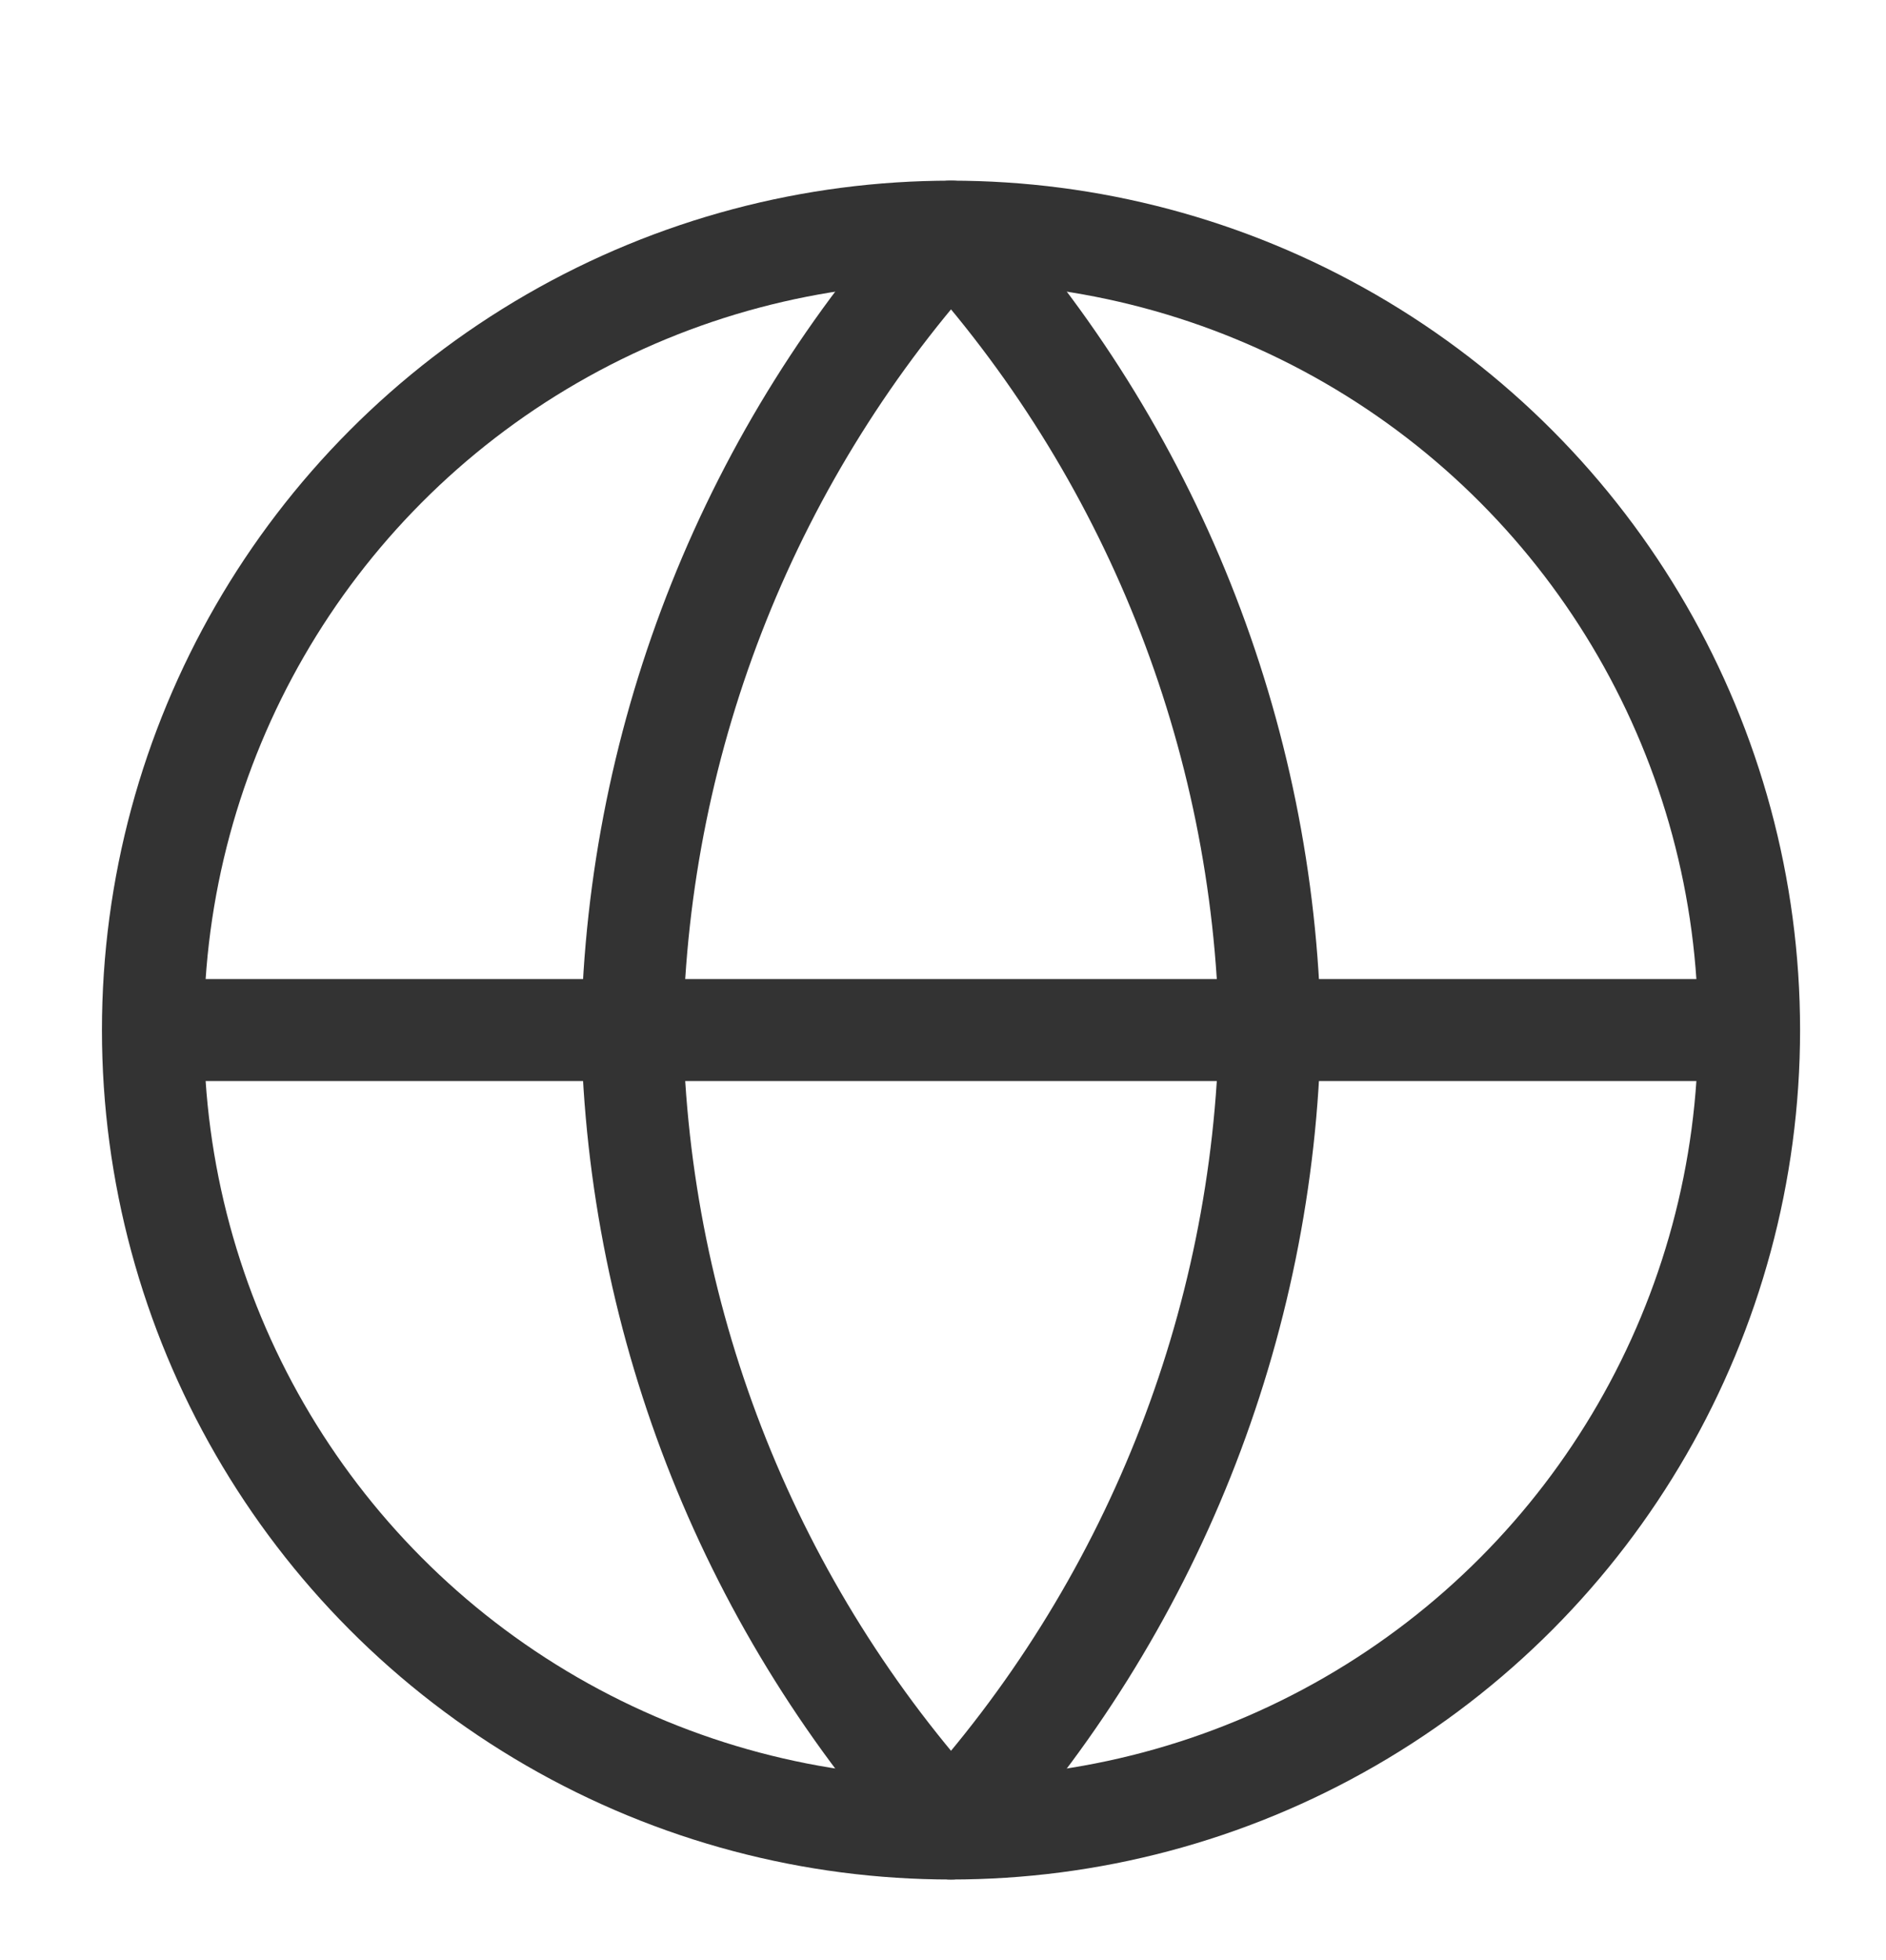 <?xml version="1.0" encoding="UTF-8"?>
<svg id="Livello_1" data-name="Livello 1" xmlns="http://www.w3.org/2000/svg" viewBox="0 0 12.95 13.45">
  <defs>
    <style>
      .cls-1 {
        fill: none;
        stroke: #333;
        stroke-linecap: square;
        stroke-linejoin: round;
        stroke-width: .7px;
      }
    </style>
  </defs>
  <circle class="cls-1" cx="6.53" cy="7.07" r="5.48"/>
  <line class="cls-1" x1="1.57" y1="7.07" x2="11.5" y2="7.07"/>
  <path class="cls-1" d="M6.53,1.59c1.37,1.5,2.15,3.45,2.19,5.48-.04,2.03-.82,3.98-2.19,5.48-1.37-1.5-2.15-3.45-2.19-5.48.04-2.03.82-3.98,2.19-5.48Z"/>
</svg>